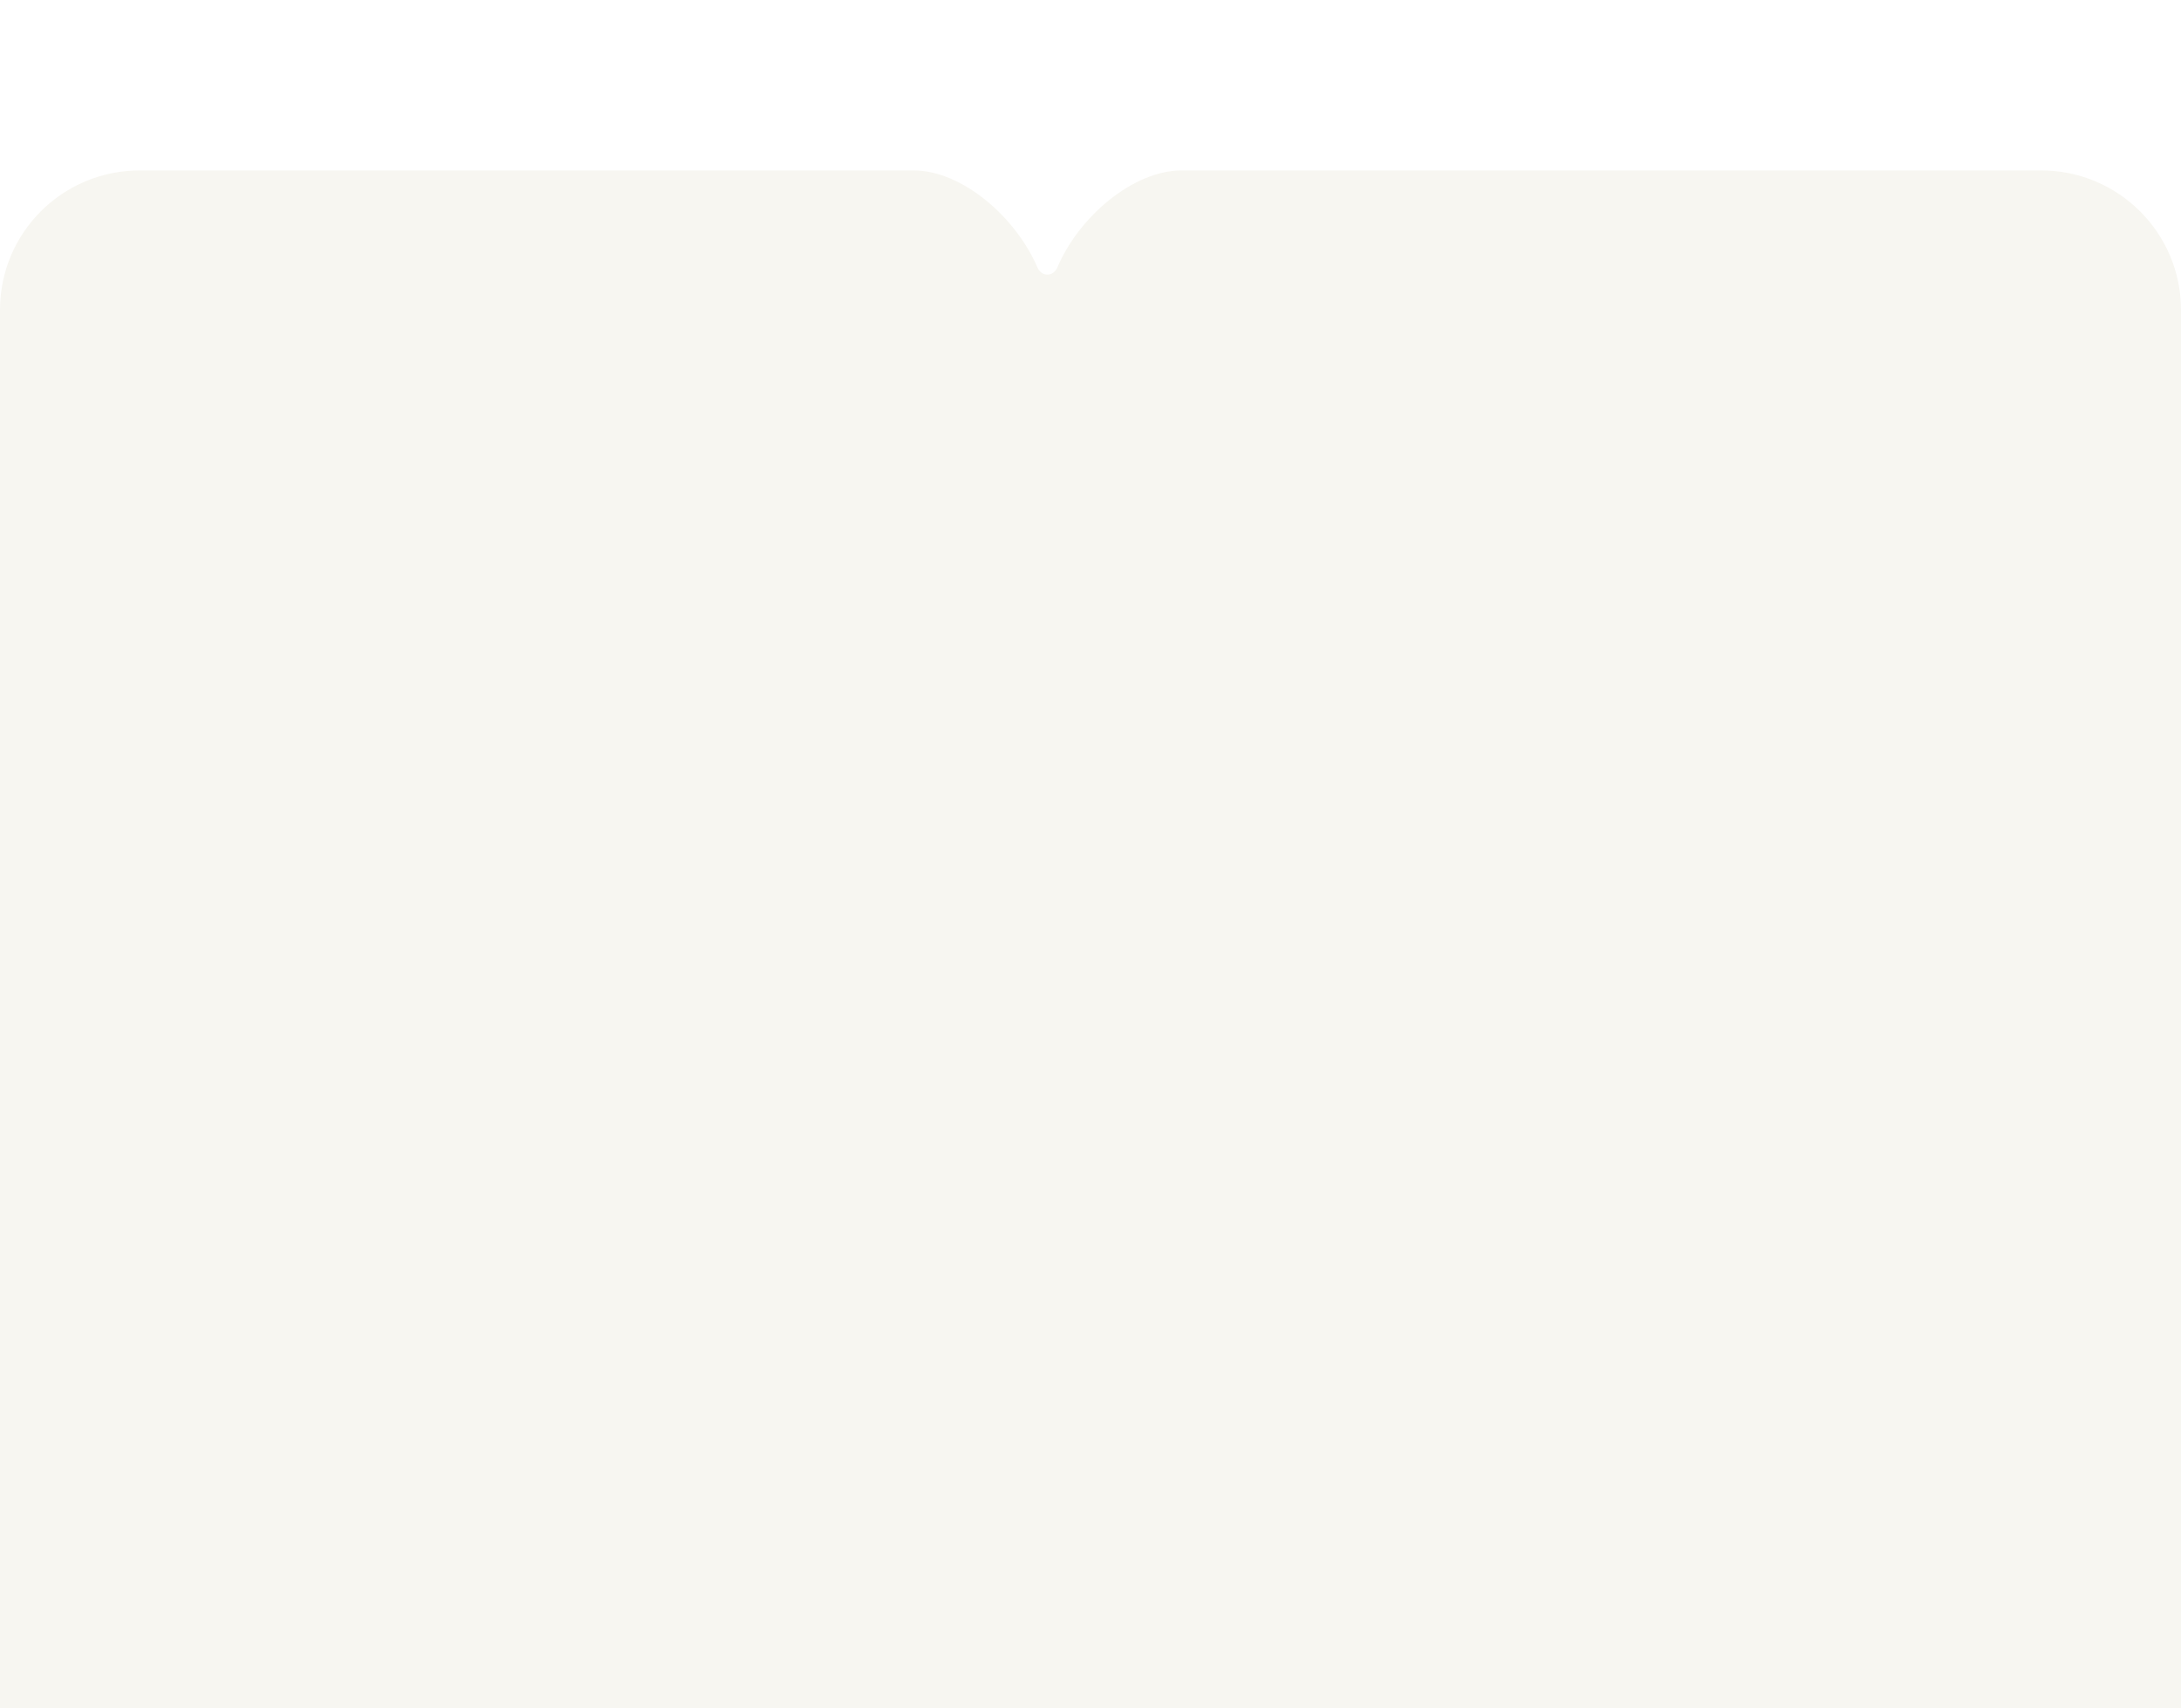<svg width="563" height="441" viewBox="0 0 563 441" fill="none" xmlns="http://www.w3.org/2000/svg">
<g filter="url(#filter0_i_1_3235)">
<path d="M563 36.019V404.981C563 424.888 546.811 441 526.911 441H405.913C393.603 441 379.605 429.106 373.956 415.947C372.944 413.501 369.909 413.501 368.897 415.947C363.248 429.106 349.335 440.916 336.94 441H203.8C191.405 441 177.492 429.106 171.843 415.947C170.831 413.501 167.795 413.501 166.699 415.947C161.134 429.106 147.137 440.916 134.742 441H36.089C16.105 441 0 424.888 0 404.981V36.019C0 16.111 16.105 0 36.089 0H235.841C248.236 0 262.149 11.894 267.798 25.053C268.894 27.499 271.845 27.499 272.942 25.053C278.507 11.894 292.504 0.084 304.899 0H526.911C546.811 0 563 16.111 563 36.019Z" fill="#F7F6F1"/>
</g>
<defs>
<filter id="filter0_i_1_3235" x="0" y="0" width="563" height="485" filterUnits="userSpaceOnUse" color-interpolation-filters="sRGB">
<feFlood flood-opacity="0" result="BackgroundImageFix"/>
<feBlend mode="normal" in="SourceGraphic" in2="BackgroundImageFix" result="shape"/>
<feColorMatrix in="SourceAlpha" type="matrix" values="0 0 0 0 0 0 0 0 0 0 0 0 0 0 0 0 0 0 127 0" result="hardAlpha"/>
<feOffset dy="44"/>
<feGaussianBlur stdDeviation="47"/>
<feComposite in2="hardAlpha" operator="arithmetic" k2="-1" k3="1"/>
<feColorMatrix type="matrix" values="0 0 0 0 0 0 0 0 0 0 0 0 0 0 0 0 0 0 0.02 0"/>
<feBlend mode="normal" in2="shape" result="effect1_innerShadow_1_3235"/>
</filter>
</defs>
</svg>
